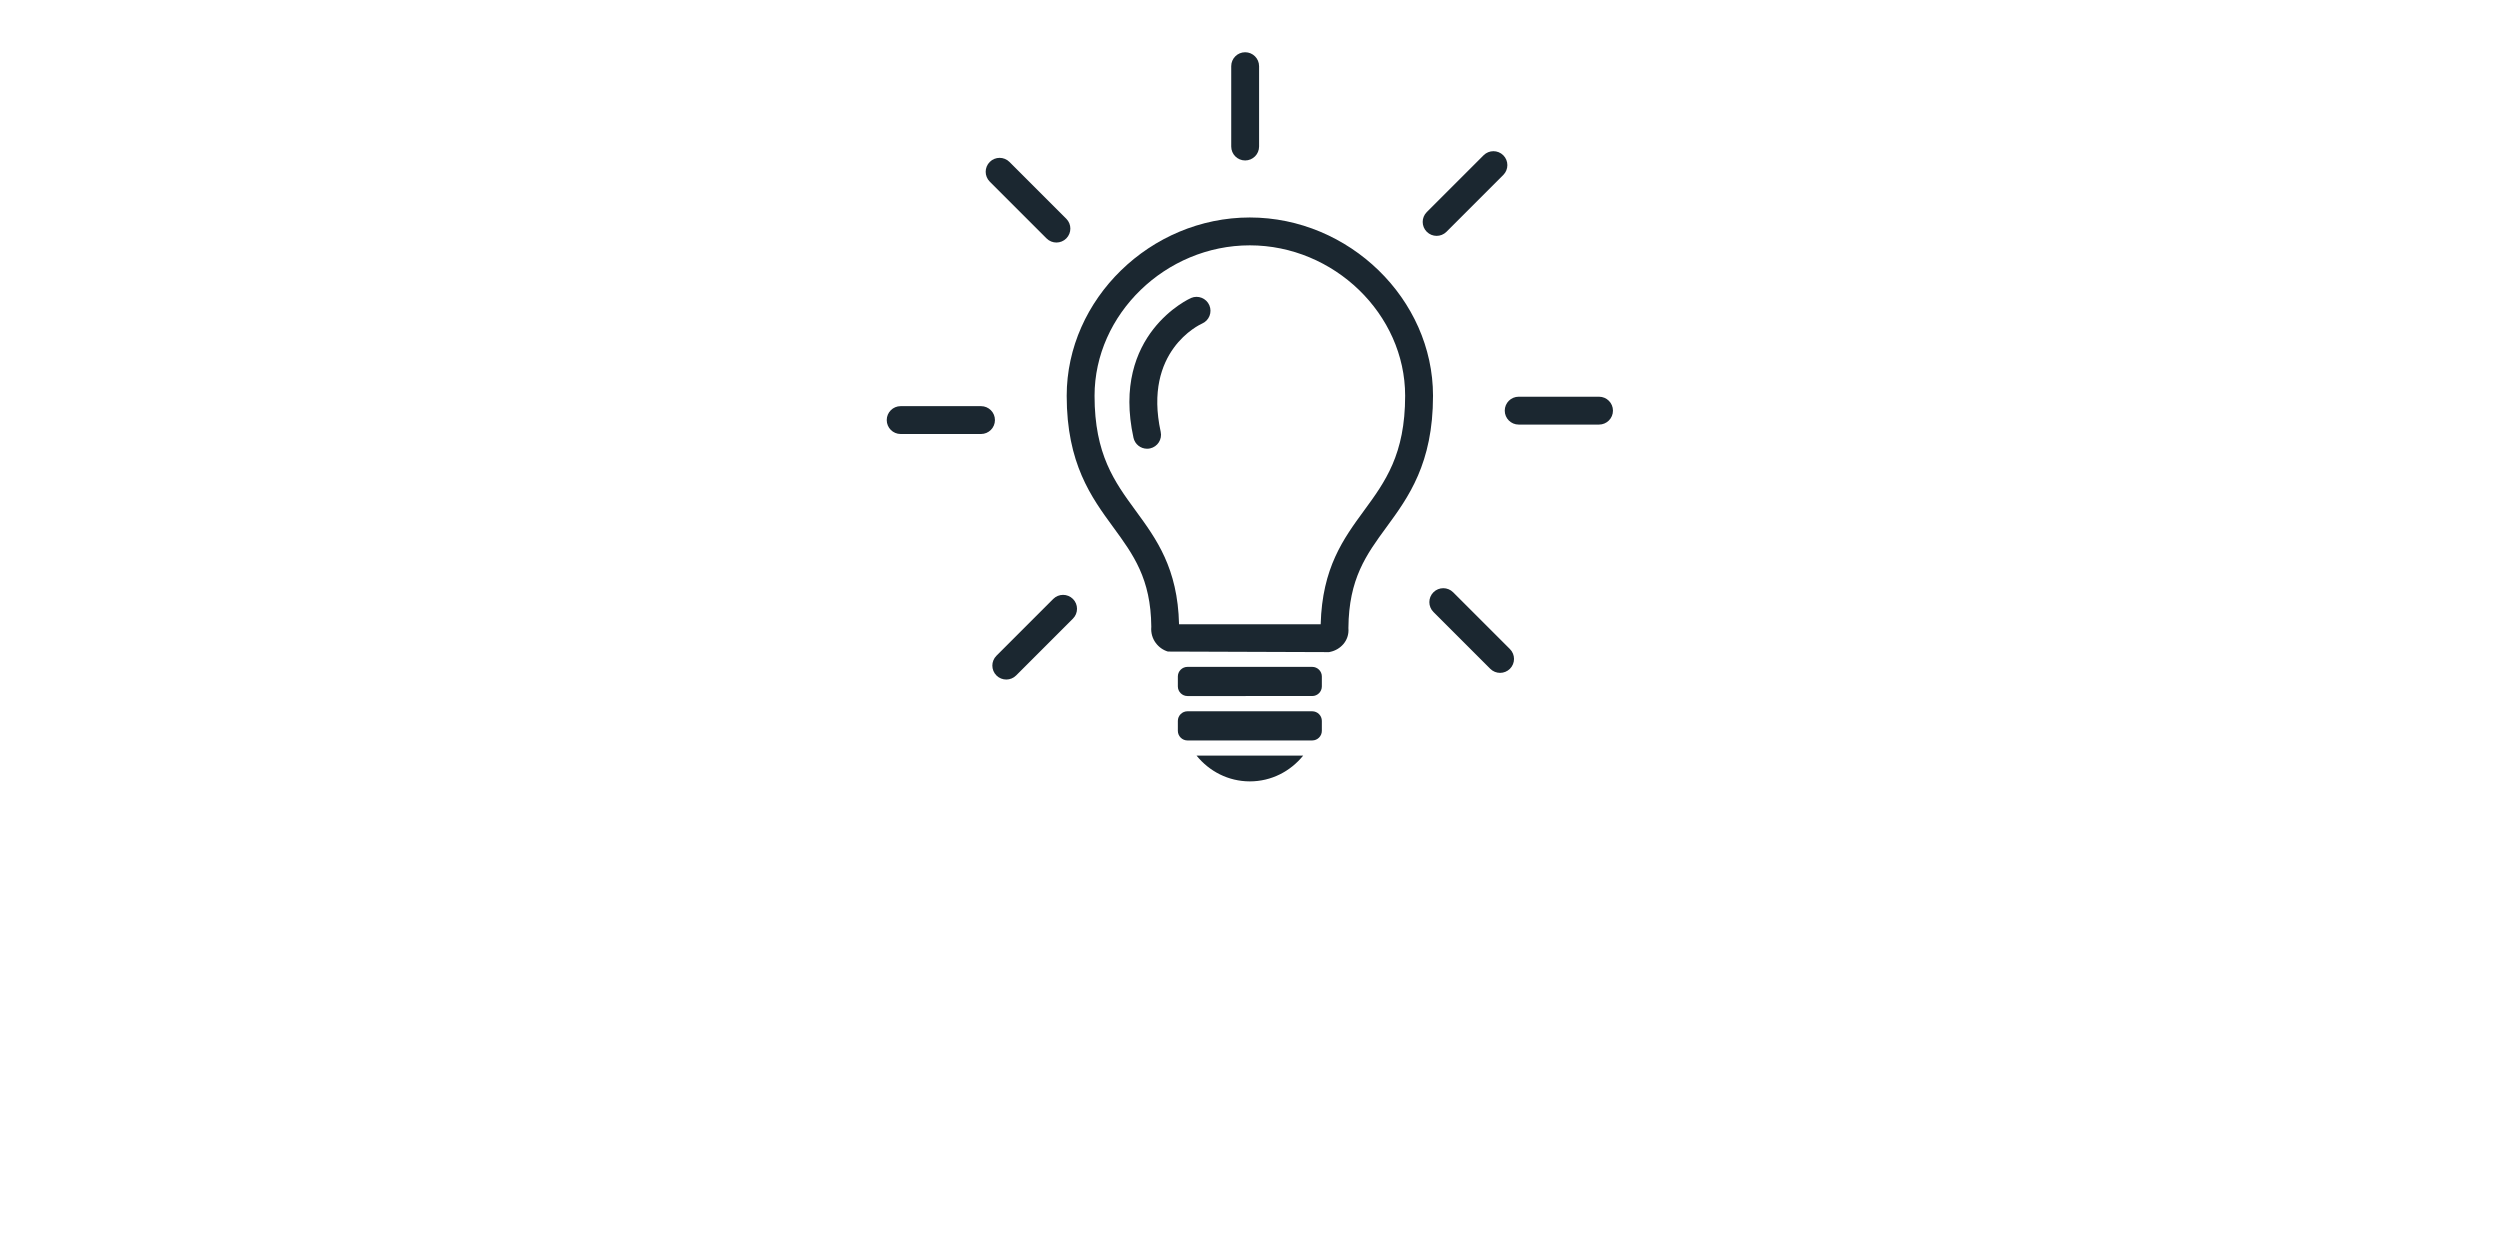 <svg xmlns="http://www.w3.org/2000/svg" viewBox="0 200 1333.333 1400" height="40" width="80" class="tip-icon">
        <g transform="matrix(1.333,0,0,-1.333,0,1333.333)">
            <g transform="scale(0.1)">
            <path style="fill:#1b2730;fill-opacity:1;fill-rule:nonzero;stroke:none" d="M 5523.9,2898.95 H 4475.63 c -44,0 -80.58,-36.24 -80.58,-80.47 v -83.68 c 0,-44.57 36.58,-80.8 80.58,-80.8 H 5523.9 c 44.59,0 81.05,36.23 81.05,80.8 v 83.68 c 0,44.23 -36.46,80.47 -81.05,80.47"/>
            <path style="fill:#1b2730;fill-opacity:1;fill-rule:nonzero;stroke:none" d="M 5523.9,2525.86 H 4475.63 c -44,0 -80.58,-36.35 -80.58,-80.68 v -83.68 c 0,-44.47 36.58,-80.7 80.58,-80.7 H 5523.9 c 44.59,0 81.05,36.23 81.05,80.7 v 83.68 c 0,44.33 -36.46,80.68 -81.05,80.68"/>
            <path style="fill:#1b2730;fill-opacity:1;fill-rule:nonzero;stroke:none" d="m 4405.11,3257.05 h 1190 c 12.69,474.47 191.46,718.63 364.51,955.24 177.52,242.53 345.19,471.6 345.19,964.37 0,685.23 -597.79,1264.06 -1305.33,1264.06 -706.95,0 -1304.29,-578.83 -1304.29,-1264.06 0,-492.77 167.55,-721.84 344.96,-964.49 174.2,-238.09 354.22,-484.18 364.96,-955.12 z m 1259.61,-234.08 -1352.99,4.69 c -76.82,22.16 -149.4,101.03 -139.79,208.82 -3.55,403.83 -150.54,604.77 -320.74,837.5 -182.89,250.08 -390.12,533.44 -390.12,1102.68 0,812.11 704.46,1498.16 1538.4,1498.16 834.42,0 1539.44,-686.05 1539.44,-1498.16 0,-569.24 -207.35,-852.6 -390.36,-1102.68 -170.31,-232.73 -317.42,-433.67 -320.5,-848.8 9.49,-109.97 -71.78,-182.89 -151.45,-199.69 l -11.89,-2.52"/>
            <path style="fill:#1b2730;fill-opacity:1;fill-rule:nonzero;stroke:none" d="m 4552.22,2153.24 c 106.07,-130.99 266.09,-216.37 447.83,-216.37 181.64,0 341.66,85.38 447.73,216.37 h -895.56"/>
            <path style="fill:#1b2730;fill-opacity:1;fill-rule:nonzero;stroke:none" d="m 4136.49,4731.89 c -53.82,0 -102.18,37.27 -114.18,91.92 -191.34,873.49 476.88,1171.81 483.73,1174.69 59.32,25.48 128.13,-1.96 153.74,-61.39 25.37,-59.22 -1.82,-127.79 -60.81,-153.52 -22.07,-9.82 -496.64,-230.76 -348.04,-909.72 13.83,-63.11 -26.08,-125.51 -89.28,-139.34 -8.46,-1.83 -16.8,-2.64 -25.16,-2.64"/>
            <path style="fill:#1b2730;fill-opacity:1;fill-rule:nonzero;stroke:none" d="m 4960.52,7153.96 c -64.71,0 -117.05,52.37 -117.05,117.06 v 675.07 c 0,64.63 52.34,117.03 117.05,117.03 64.69,0 117.03,-52.4 117.03,-117.03 v -675.07 c 0,-64.69 -52.34,-117.06 -117.03,-117.06"/>
            <path style="fill:#1b2730;fill-opacity:1;fill-rule:nonzero;stroke:none" d="m 6569.31,6520.39 c -29.94,0 -59.89,11.43 -82.76,34.3 -45.72,45.72 -45.72,119.78 0,165.51 l 477.33,477.32 c 45.72,45.72 119.8,45.72 165.52,0 45.71,-45.72 45.71,-119.79 0,-165.51 l -477.34,-477.32 c -22.85,-22.87 -52.79,-34.3 -82.75,-34.3"/>
            <path style="fill:#1b2730;fill-opacity:1;fill-rule:nonzero;stroke:none" d="m 7933.86,4934.79 h -675.08 c -64.69,0 -117.03,52.36 -117.03,117.05 0,64.68 52.34,117.05 117.03,117.05 h 675.08 c 64.68,0 117.05,-52.37 117.05,-117.05 0,-64.69 -52.37,-117.05 -117.05,-117.05"/>
            <path style="fill:#1b2730;fill-opacity:1;fill-rule:nonzero;stroke:none" d="m 7102.53,2848.65 c -29.94,0 -59.88,11.43 -82.75,34.3 l -477.33,477.32 c -45.72,45.73 -45.72,119.79 0,165.51 45.72,45.72 119.79,45.72 165.51,0 l 477.32,-477.32 c 45.73,-45.73 45.73,-119.79 0,-165.51 -22.85,-22.87 -52.79,-34.3 -82.75,-34.3"/>
            <path style="fill:#1b2730;fill-opacity:1;fill-rule:nonzero;stroke:none" d="m 2953.47,2792.66 c -29.94,0 -59.89,11.42 -82.76,34.27 -45.72,45.73 -45.72,119.79 0,165.51 l 477.33,477.35 c 45.72,45.7 119.8,45.7 165.5,0 45.73,-45.73 45.73,-119.81 0,-165.53 l -477.32,-477.33 c -22.85,-22.85 -52.79,-34.27 -82.75,-34.27"/>
            <path style="fill:#1b2730;fill-opacity:1;fill-rule:nonzero;stroke:none" d="m 2741.22,4855.59 h -675.08 c -64.68,0 -117.05,52.34 -117.05,117.03 0,64.7 52.37,117.05 117.05,117.05 h 675.08 c 64.69,0 117.03,-52.35 117.03,-117.05 0,-64.69 -52.34,-117.03 -117.03,-117.03"/>
            <path style="fill:#1b2730;fill-opacity:1;fill-rule:nonzero;stroke:none" d="m 3374.79,6464.37 c -29.96,0 -59.9,11.45 -82.75,34.3 L 2814.72,6976 c -45.73,45.72 -45.73,119.78 0,165.5 45.7,45.73 119.78,45.73 165.5,0 l 477.33,-477.32 c 45.72,-45.72 45.72,-119.79 0,-165.51 -22.87,-22.85 -52.81,-34.3 -82.76,-34.3"/>
            </g>
        </g>
</svg>